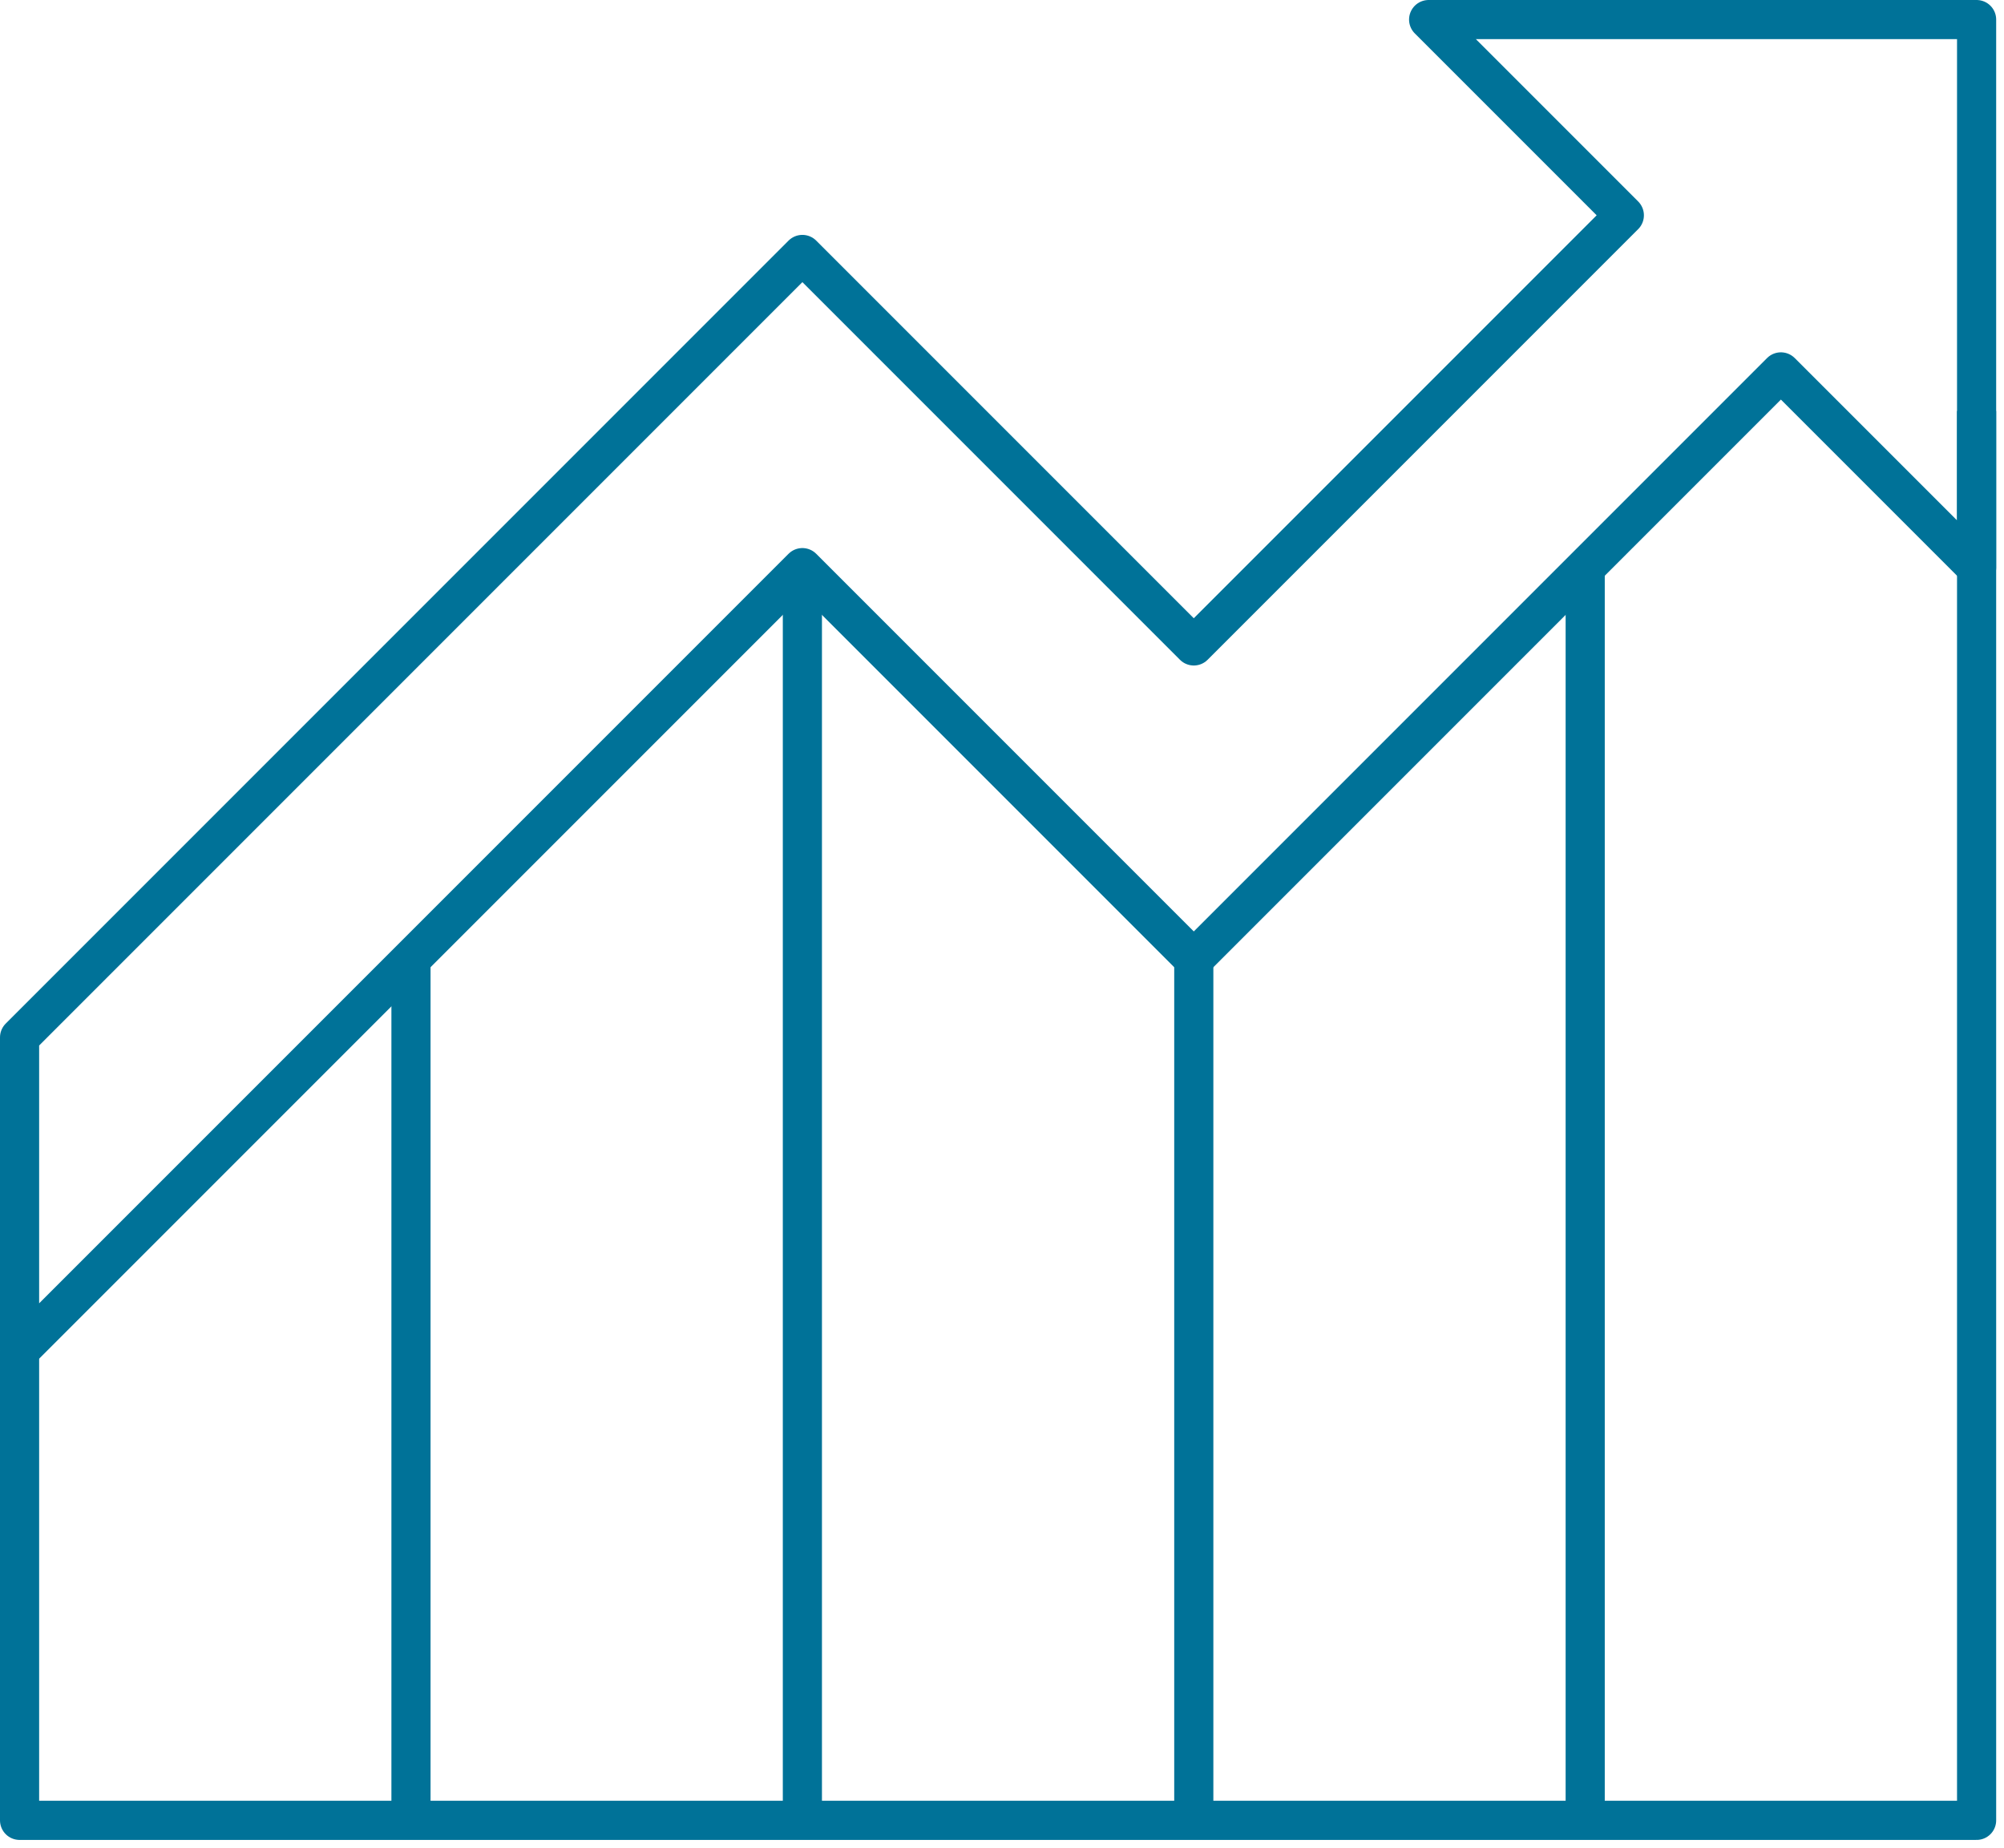 <svg width="128" height="118" viewBox="0 0 128 118" fill="none" xmlns="http://www.w3.org/2000/svg">
<g clip-path="url(#clip0_408_4713)">
<path d="M91.25 1.25L103.75 13.75L76.25 41.25L51.25 16.25L1.25 66.25V86.25L51.25 36.25L76.25 61.25L113.75 23.75L126.25 36.25V1.25H91.25Z" stroke="#007298" stroke-width="2.5" stroke-linejoin="round"/>
<path d="M1.25 86.25V116.25H126.25V26.25" stroke="#007298" stroke-width="2.5" stroke-linejoin="round"/>
<path d="M26.25 61.25V116.25" stroke="#007298" stroke-width="2.5" stroke-linejoin="round"/>
<path d="M51.25 36.25V116.25" stroke="#007298" stroke-width="2.5" stroke-linejoin="round"/>
<path d="M76.25 61.25V116.25" stroke="#007298" stroke-width="2.5" stroke-linejoin="round"/>
<path d="M101.25 36.25V116.25" stroke="#007298" stroke-width="2.5" stroke-linejoin="round"/>
</g>
<defs>
<clipPath id="clip0_408_4713">
<rect width="127.5" height="117.5" fill="white"/>
</clipPath>
</defs>
</svg>
